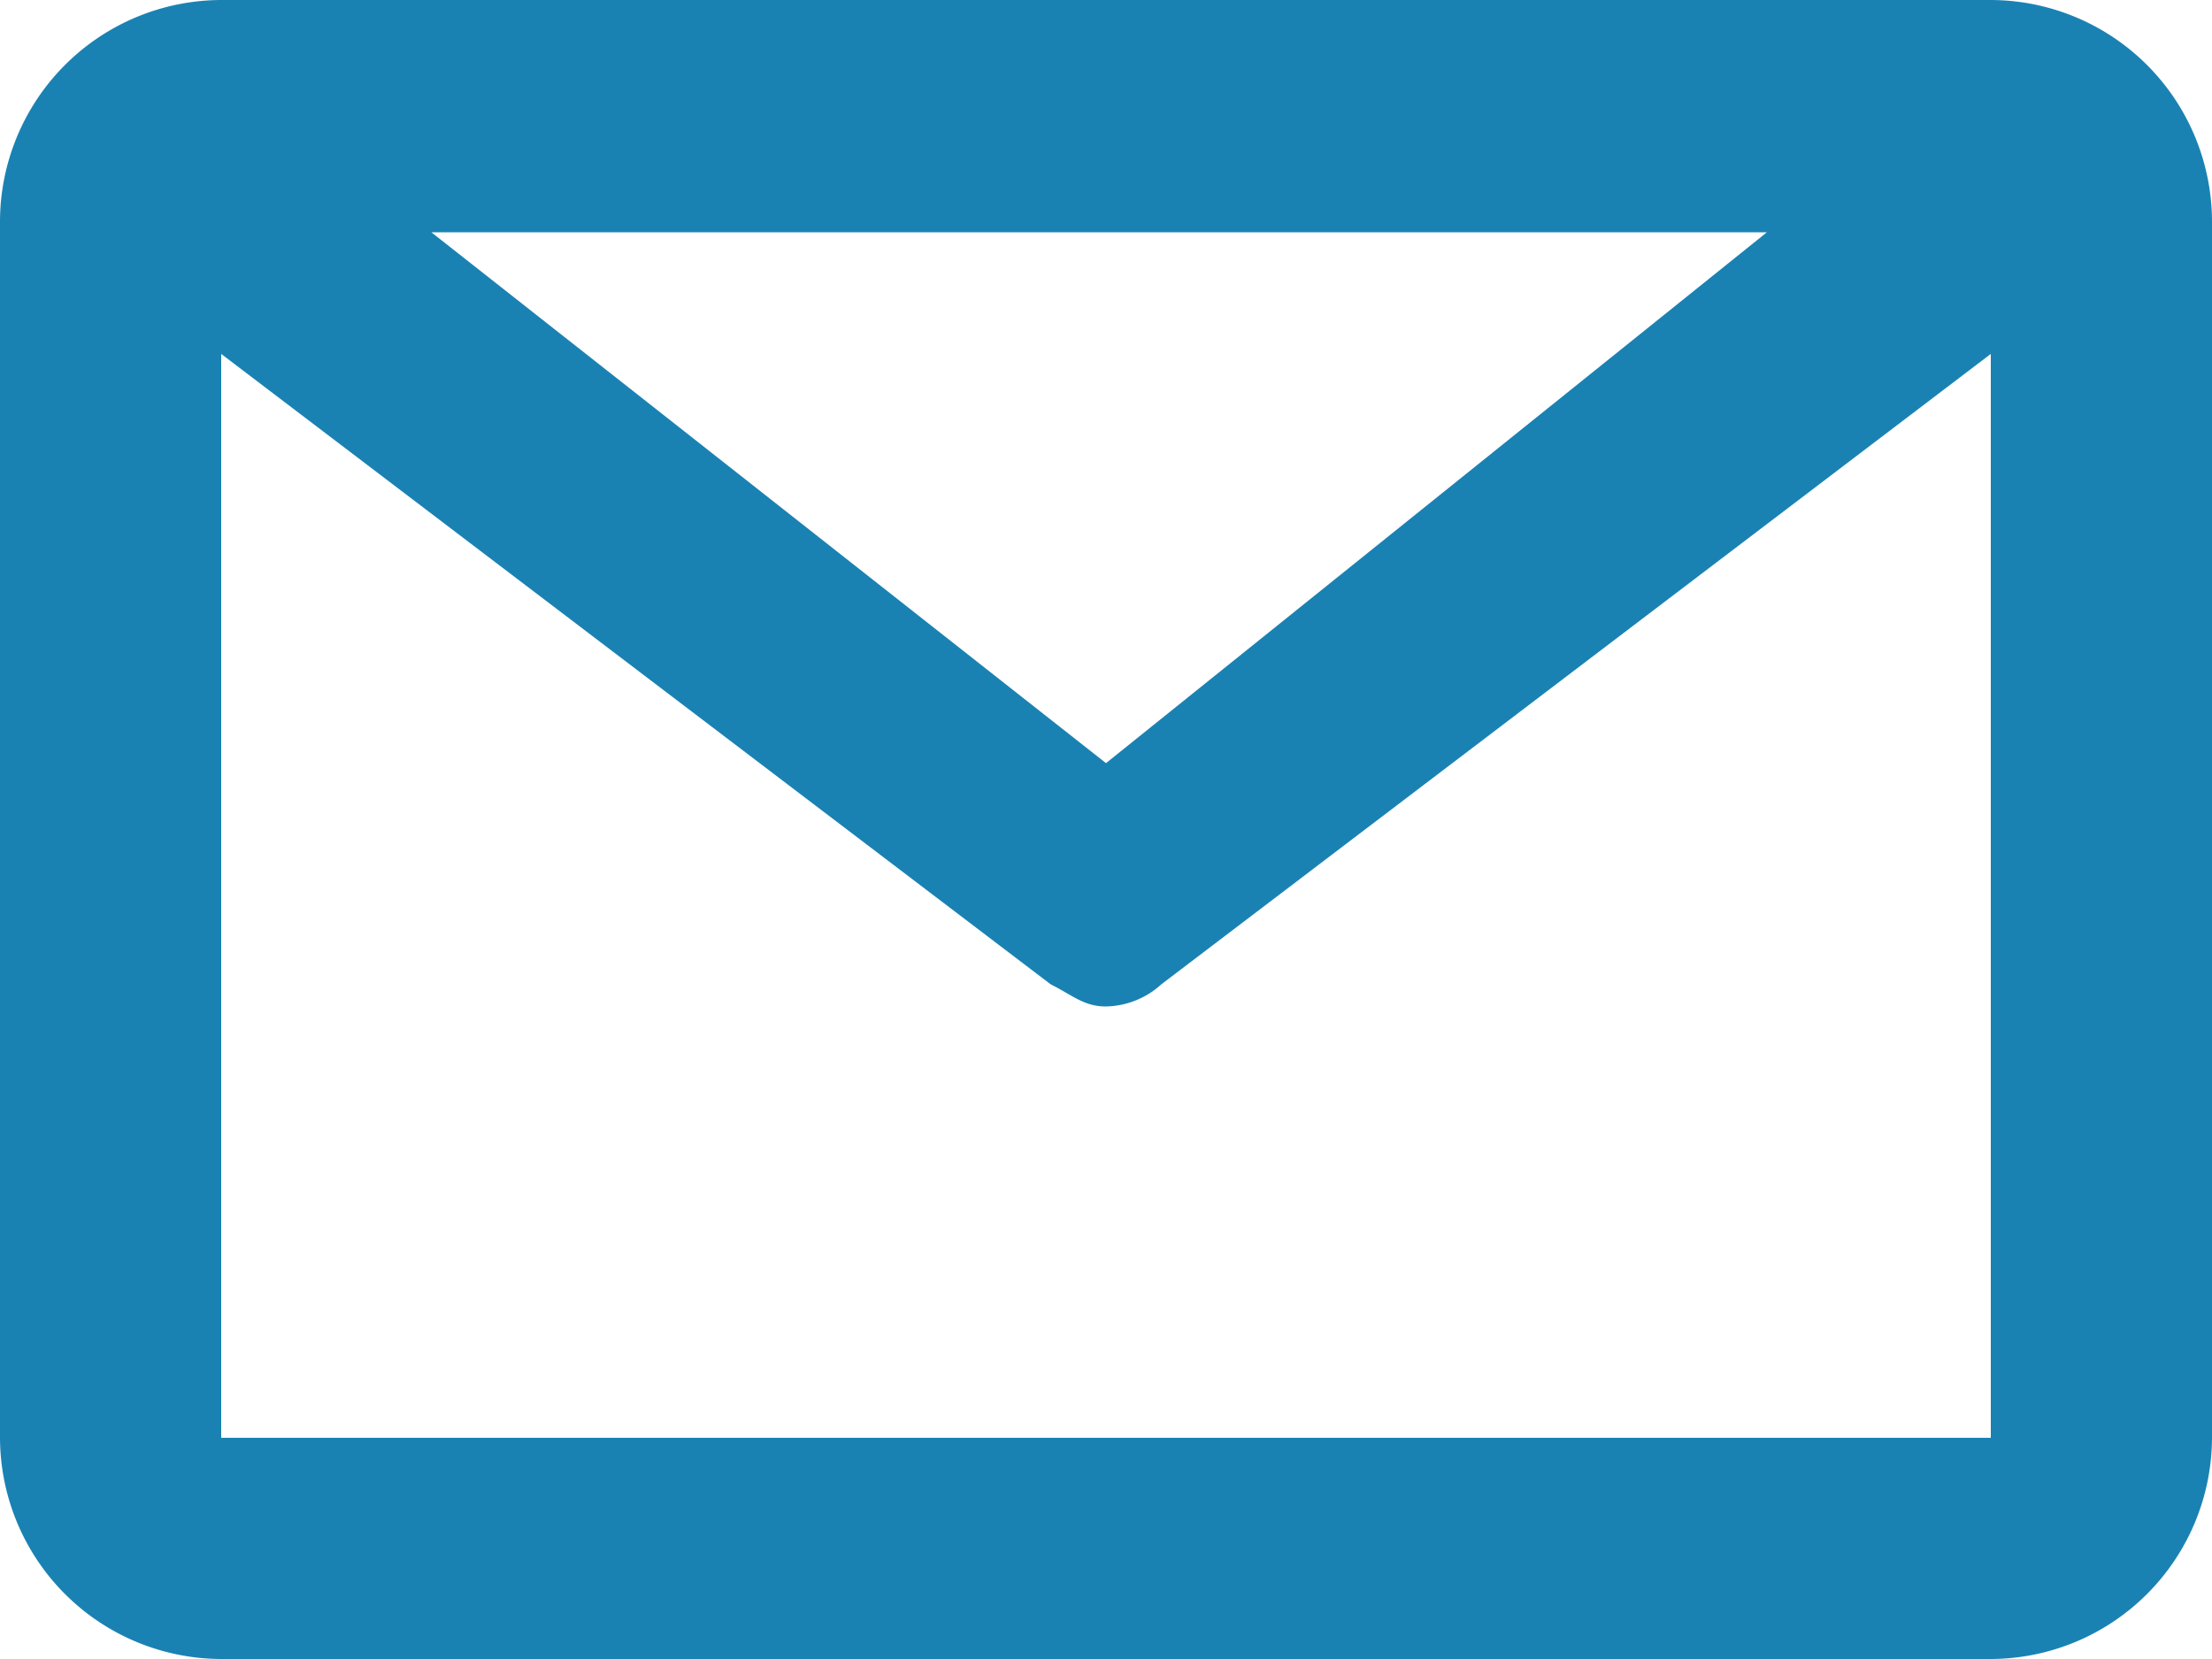 <svg xmlns="http://www.w3.org/2000/svg" width="20" height="15" viewBox="0 0 20 15">
  <path id="Tracé_3402" data-name="Tracé 3402" d="M227,375.1H211a2.006,2.006,0,0,0-2,2v11a2.006,2.006,0,0,0,2,2h16a2.006,2.006,0,0,0,2-2v-11A2.006,2.006,0,0,0,227,375.1Zm-1.9,2L219,382l-6.1-4.8h12.2Zm-14.1,11v-9.8l7.5,5.7c.2.1.3.2.5.2a.764.764,0,0,0,.5-.2l7.5-5.7v9.8Z" transform="translate(-209 -375.1)" fill="#1a82b3"/>
</svg>
